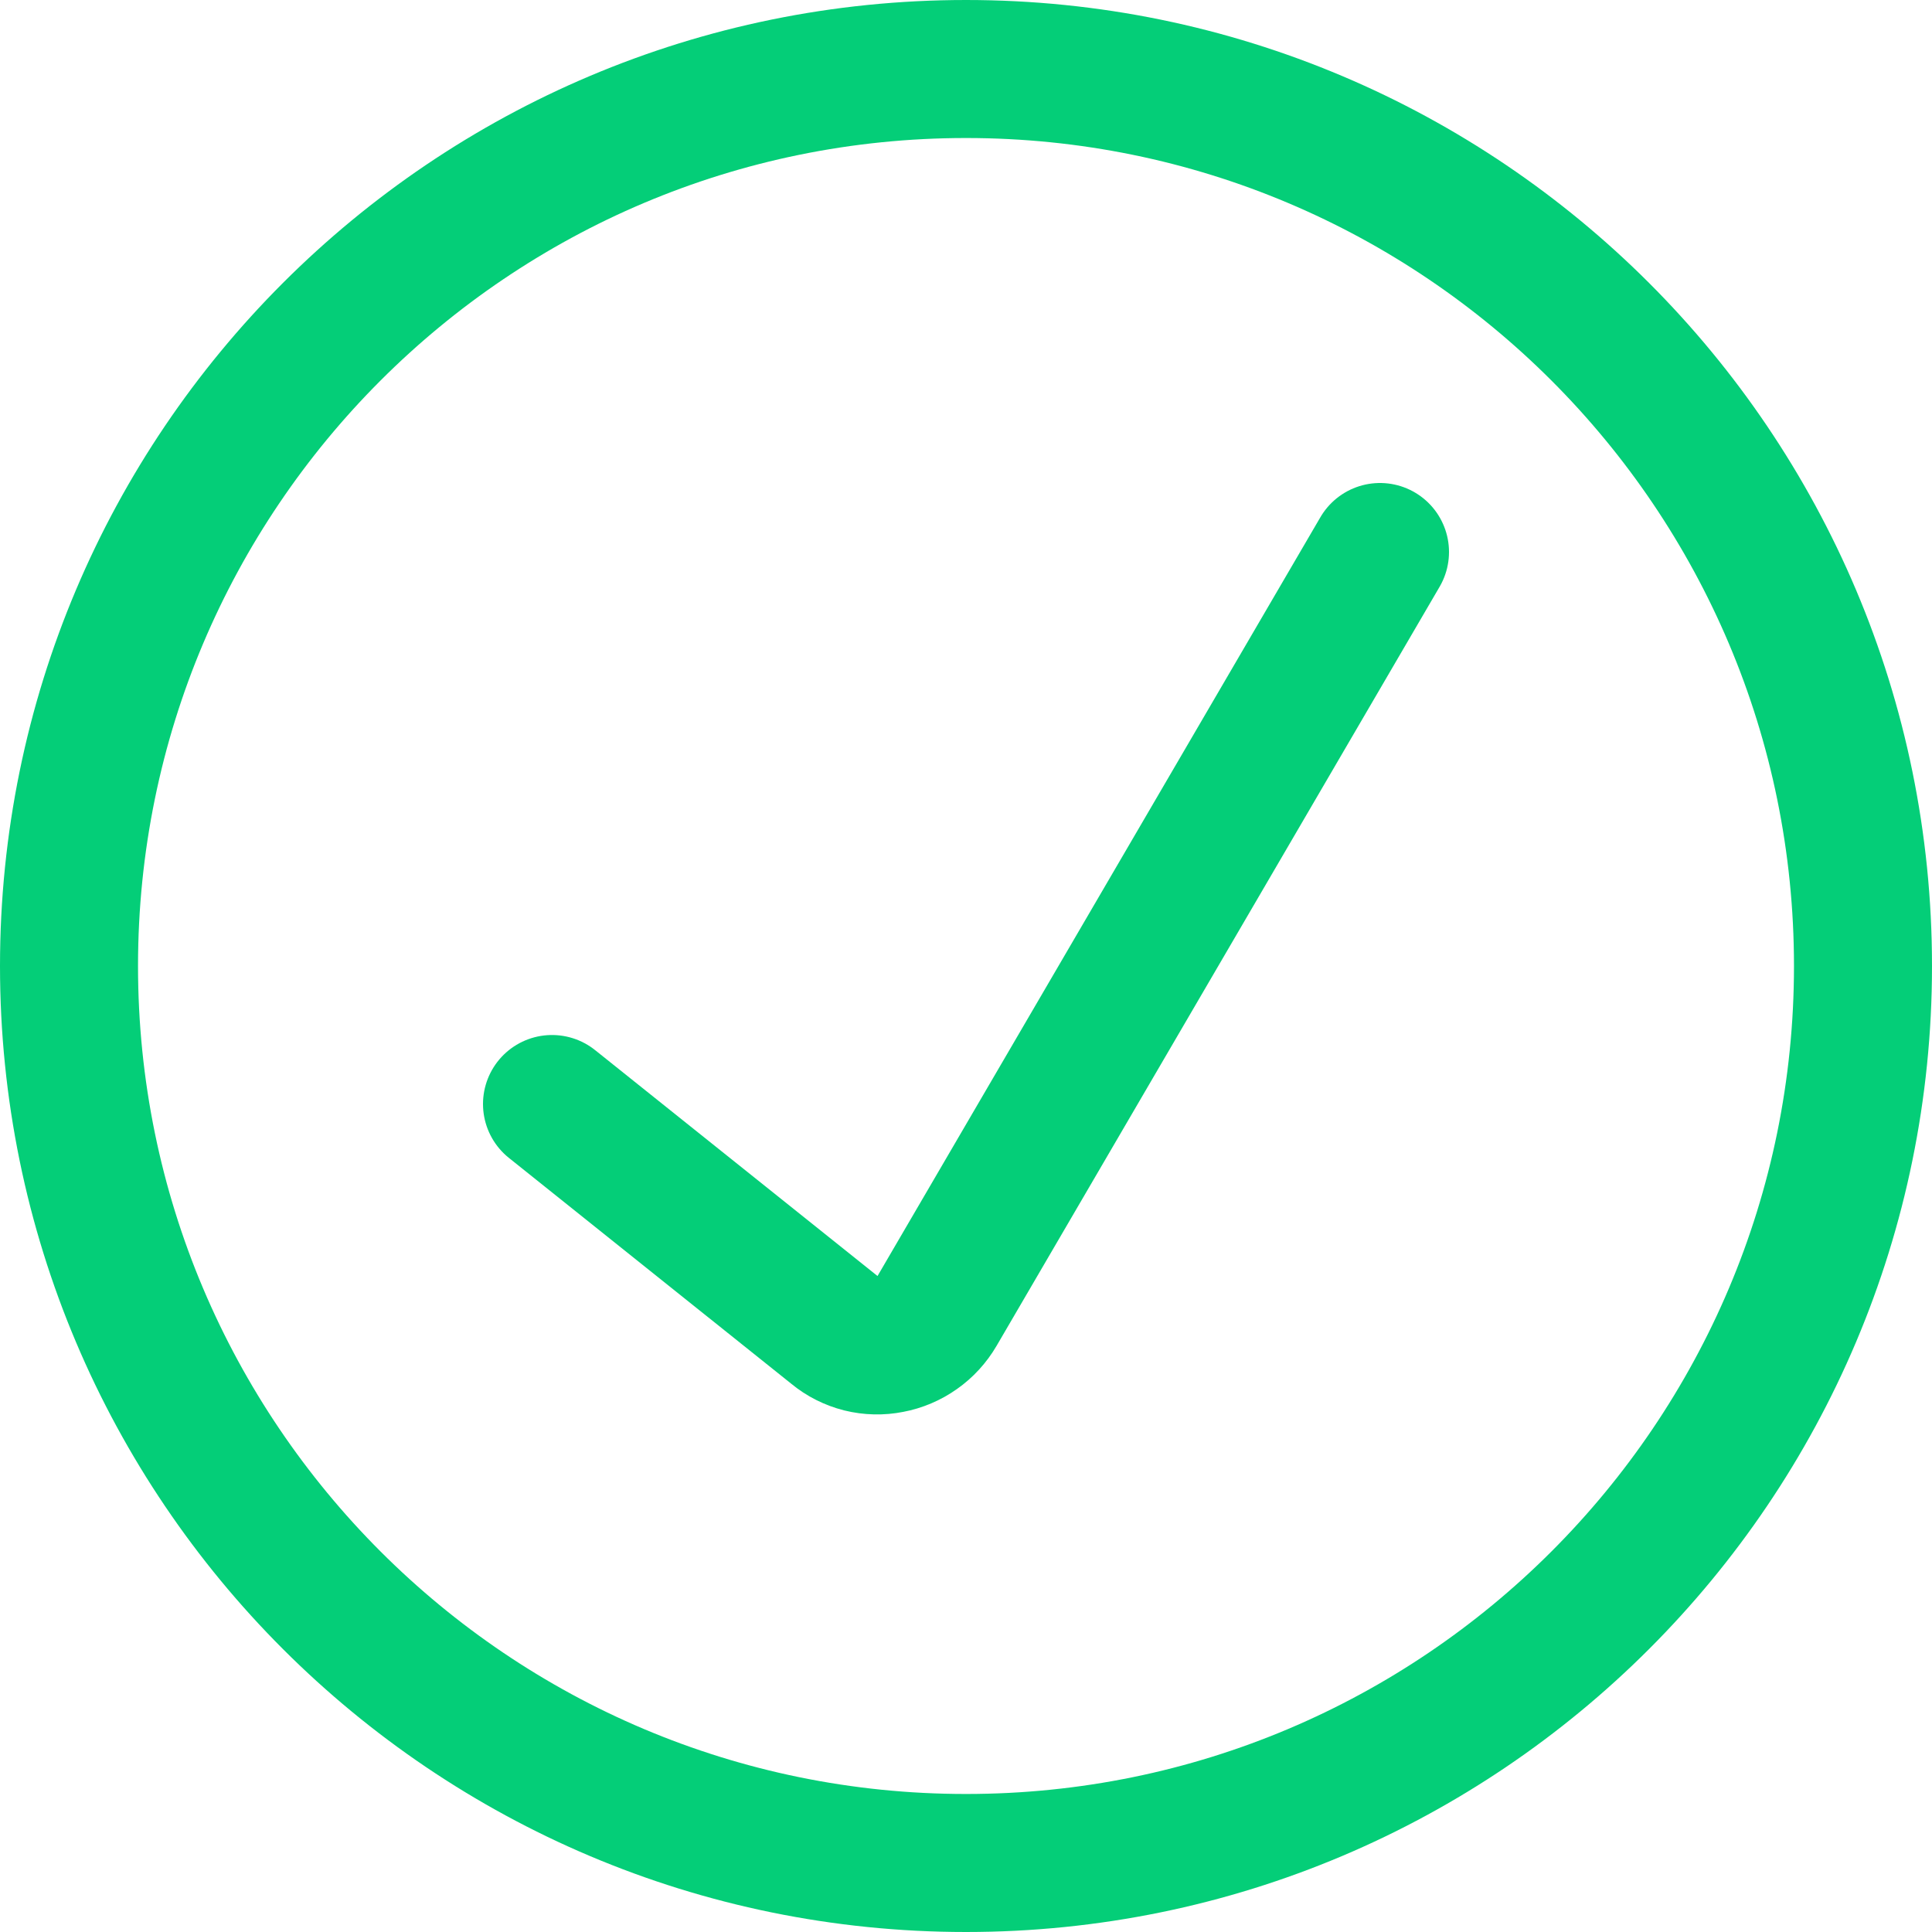 <svg width="32" height="32" viewBox="0 0 32 32" fill="none" xmlns="http://www.w3.org/2000/svg">
<g id="icon" clip-path="url(#clip0_2154_674)">
<g id="Group">
<path id="Vector" d="M9.143 18.286L13.829 22.034C13.954 22.138 14.102 22.212 14.26 22.252C14.418 22.291 14.583 22.295 14.743 22.263C14.904 22.233 15.057 22.168 15.191 22.073C15.325 21.979 15.437 21.856 15.52 21.714L22.857 9.143" stroke="#04CE78" stroke-width="2.286" stroke-linecap="round" stroke-linejoin="round"/>
<path id="Vector_2" d="M16 30.857C24.205 30.857 30.857 24.205 30.857 16C30.857 7.795 24.205 1.143 16 1.143C7.795 1.143 1.143 7.795 1.143 16C1.143 24.205 7.795 30.857 16 30.857Z" stroke="#04CE78" stroke-width="2.286" stroke-linecap="round" stroke-linejoin="round"/>
</g>
</g>
<defs>
<clipPath id="clip0_2154_674">
<rect width="32" height="32" fill="white"/>
</clipPath>
</defs>
</svg>
